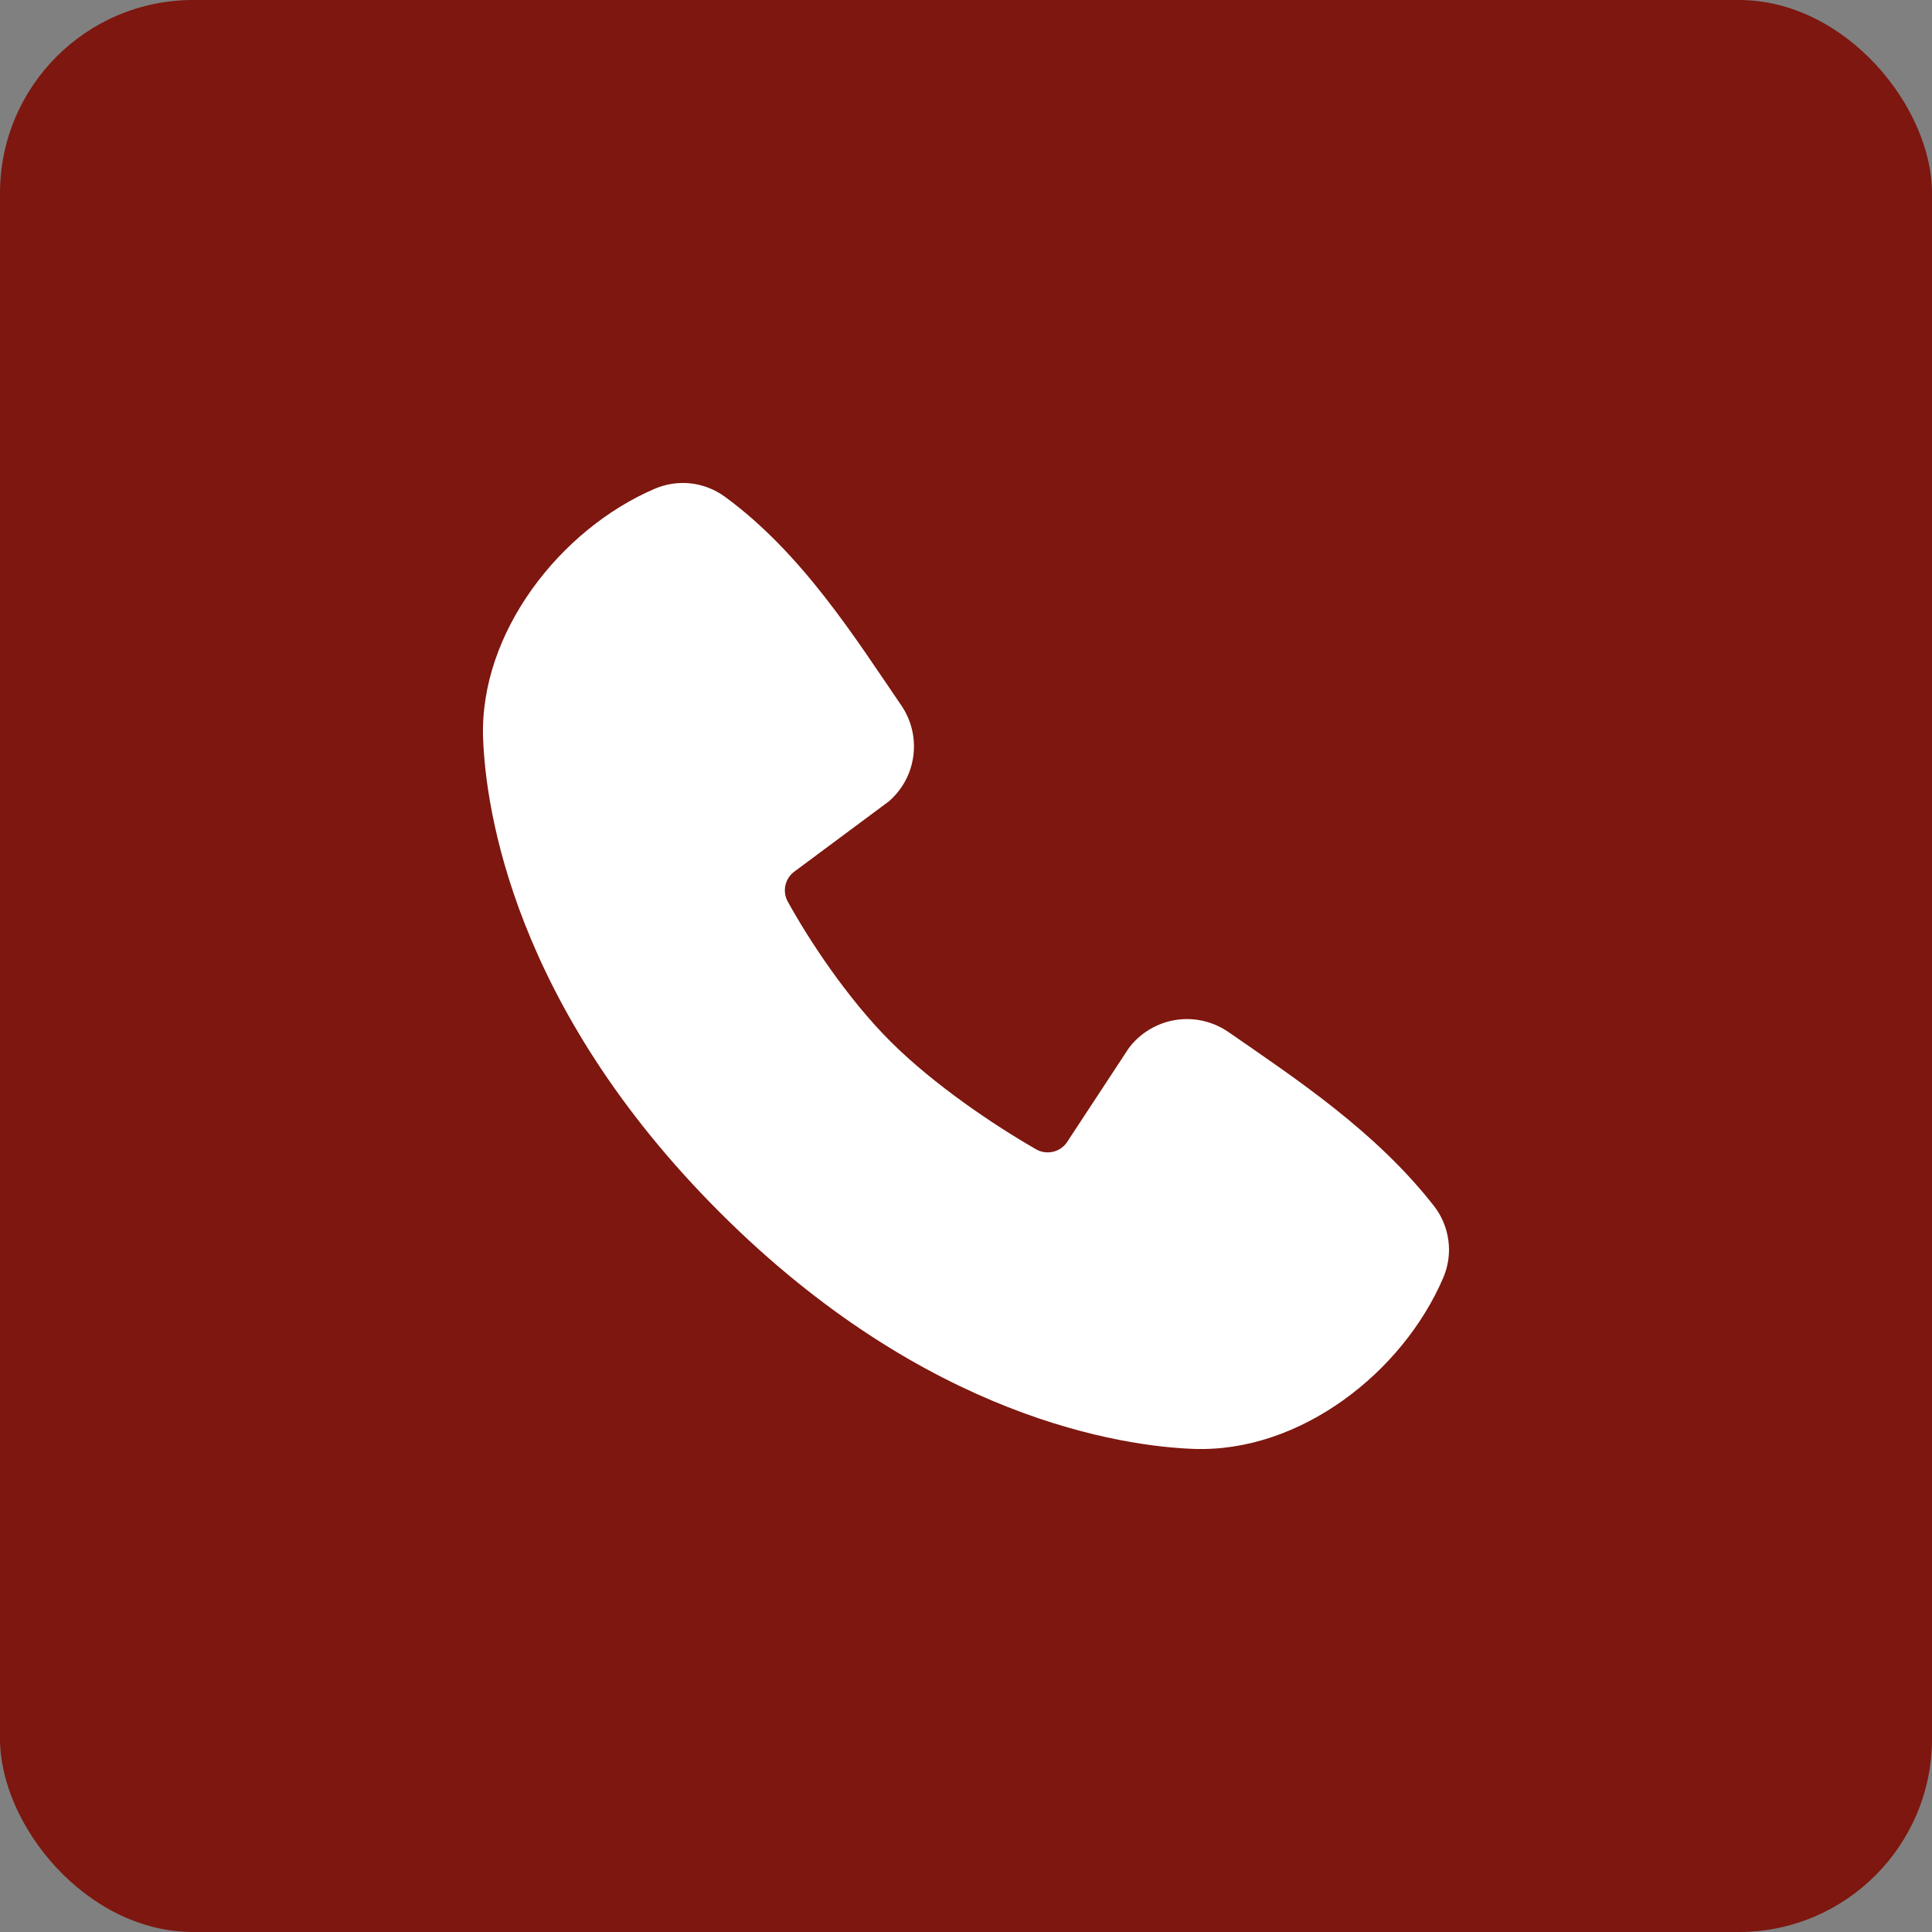 <?xml version="1.0" encoding="UTF-8"?> <svg xmlns="http://www.w3.org/2000/svg" width="20" height="20" viewBox="0 0 20 20" fill="none"><rect x="0" y="0" width="20" height="20" fill="#808080" stroke="none"/><rect width="20" height="20" rx="2" fill="#7D170F"></rect><path fill-rule="evenodd" clip-rule="evenodd" d="M12.356 14.999C11.635 14.972 9.591 14.69 7.451 12.55C5.31 10.41 5.028 8.367 5.001 7.645C4.961 6.546 5.804 5.477 6.777 5.06C6.894 5.01 7.022 4.99 7.149 5.004C7.276 5.018 7.397 5.065 7.501 5.14C8.302 5.724 8.855 6.607 9.33 7.302C9.434 7.454 9.479 7.64 9.455 7.823C9.432 8.007 9.341 8.175 9.201 8.296L8.224 9.022C8.177 9.056 8.144 9.106 8.131 9.163C8.118 9.219 8.126 9.279 8.153 9.33C8.375 9.732 8.768 10.331 9.219 10.782C9.67 11.232 10.297 11.652 10.728 11.899C10.781 11.929 10.845 11.937 10.905 11.922C10.965 11.907 11.017 11.87 11.05 11.817L11.686 10.849C11.803 10.694 11.976 10.59 12.168 10.559C12.36 10.528 12.556 10.573 12.716 10.683C13.421 11.171 14.243 11.714 14.845 12.485C14.926 12.589 14.977 12.713 14.994 12.844C15.011 12.975 14.992 13.107 14.94 13.228C14.521 14.206 13.46 15.039 12.356 14.999Z" fill="white"></path></svg> 